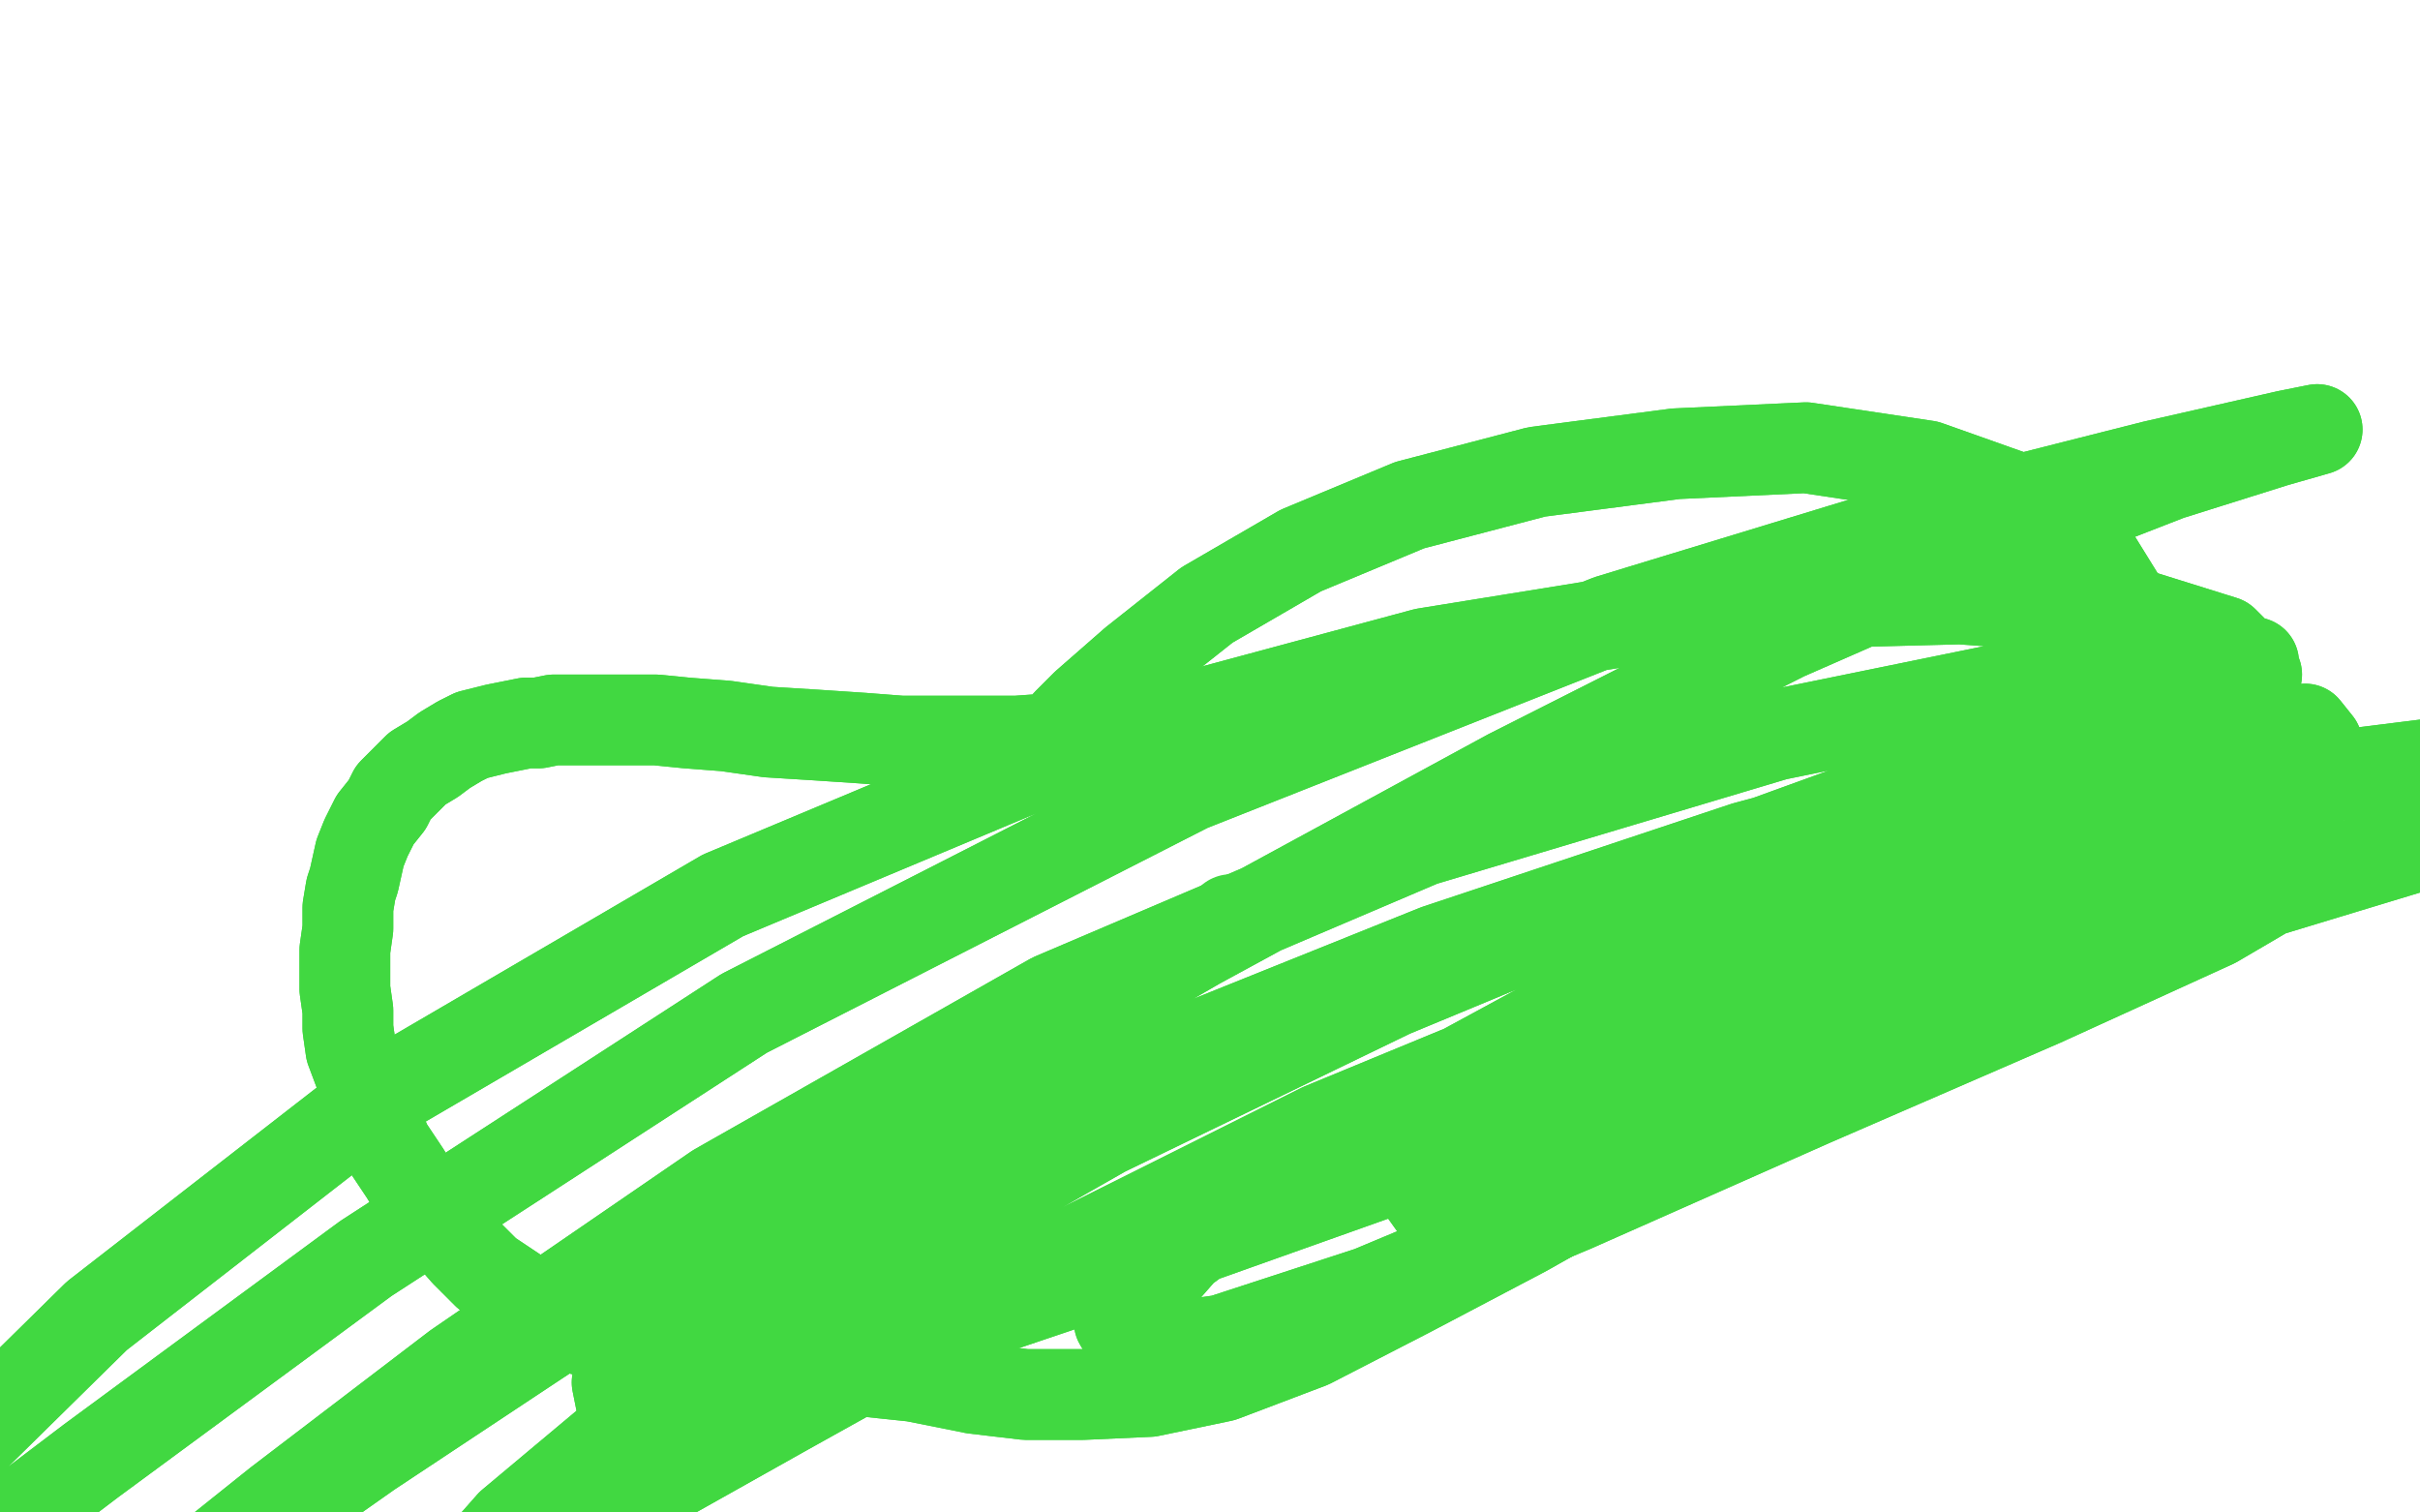 <?xml version="1.0" standalone="no"?>
<!DOCTYPE svg PUBLIC "-//W3C//DTD SVG 1.1//EN"
"http://www.w3.org/Graphics/SVG/1.1/DTD/svg11.dtd">

<svg width="800" height="500" version="1.1" xmlns="http://www.w3.org/2000/svg" xmlns:xlink="http://www.w3.org/1999/xlink" style="stroke-antialiasing: false"><desc>This SVG has been created on https://colorillo.com/</desc><rect x='0' y='0' width='800' height='500' style='fill: rgb(255,255,255); stroke-width:0' /><polyline points="407,304 407,304 407,304" style="fill: none; stroke: #41d841; stroke-width: 30; stroke-linejoin: round; stroke-linecap: round; stroke-antialiasing: false; stroke-antialias: 0; opacity: 1.0"/>
<polyline points="353,240 353,239 353,239 359,233 359,233 375,219 375,219 399,200 399,200 430,182 430,182 466,167 466,167 508,156 508,156 554,150 597,148 637,154 668,165 691,182 704,203 708,227 704,251 692,273 674,296 649,318 618,340 582,362 543,385 504,407 466,427 433,444 404,455 380,460 358,461 339,461 322,459 302,455 283,453 264,451 245,449 228,447 214,445 201,442 190,439 179,434 170,427 161,421 154,414 147,406 140,398 134,388 128,379 124,370 121,362 119,355 116,347 115,340 115,334 114,327 114,320 114,314 115,307 115,300 116,294 117,291 119,282 121,277 124,271 128,266 130,262 134,258 138,254 143,251 147,248 152,245 156,243 160,242 164,241 169,240 174,239 178,239 183,238 187,238 191,238 197,238 203,238 209,238 217,238 227,239 240,240 254,242 270,243 285,244 298,245 311,245 322,245 336,245 350,244 365,243 378,241 391,239 403,238 413,236 422,235 430,234" style="fill: none; stroke: #41d841; stroke-width: 30; stroke-linejoin: round; stroke-linecap: round; stroke-antialiasing: false; stroke-antialias: 0; opacity: 1.0"/>
<polyline points="353,240 353,239 353,239 359,233 359,233 375,219 375,219 399,200 399,200 430,182 430,182 466,167 466,167 508,156 554,150 597,148 637,154 668,165 691,182 704,203 708,227 704,251 692,273 674,296 649,318 618,340 582,362 543,385 504,407 466,427 433,444 404,455 380,460 358,461 339,461 322,459 302,455 283,453 264,451 245,449 228,447 214,445 201,442 190,439 179,434 170,427 161,421 154,414 147,406 140,398 134,388 128,379 124,370 121,362 119,355 116,347 115,340 115,334 114,327 114,320 114,314 115,307 115,300 116,294 117,291 119,282 121,277 124,271 128,266 130,262 134,258 138,254 143,251 147,248 152,245 156,243 160,242 164,241 169,240 174,239 178,239 183,238 187,238 191,238 197,238 203,238 209,238 217,238 227,239 240,240 254,242 270,243 285,244 298,245 311,245 322,245 336,245 350,244 365,243 378,241 391,239 403,238 413,236 422,235 430,234 436,234 441,233 445,233" style="fill: none; stroke: #41d841; stroke-width: 30; stroke-linejoin: round; stroke-linecap: round; stroke-antialiasing: false; stroke-antialias: 0; opacity: 1.0"/>
<polyline points="519,382 510,387 510,387 493,396 493,396 476,401 476,401 471,394 471,394 486,377 486,377 516,356 516,356 558,333 558,333 609,310 660,292 707,280 743,276 762,279 761,288 732,305 675,331 599,364 520,399 453,427 404,443 376,447 370,437 391,413 439,378 509,340 594,305 683,275 760,258 816,251 846,253 843,262 798,280 709,307 592,343 470,383 366,420 286,447 234,463 206,467 204,457 235,431 295,394 378,353 475,314 577,280 666,256 728,245 762,241 766,246 728,262 649,290 546,328 437,373 339,422 260,466 203,498 167,517 154,521 169,504 212,468 279,423 365,374 460,328 554,289 634,260 692,239 730,226 745,219 733,217 680,224 587,243 470,278 348,330 237,393 151,452 92,497 57,525 47,534 68,518 122,480 199,429 294,371 396,312 499,256 590,210 663,178 717,157 752,146 766,142 756,144 712,154 637,173 532,205 393,260 246,335 121,416 30,483 -24,524 -50,545 -50,539 -32,498 32,435 126,362 239,296 356,247 471,216 570,200 648,198 703,202 735,212 746,223" style="fill: none; stroke: #41d841; stroke-width: 30; stroke-linejoin: round; stroke-linecap: round; stroke-antialiasing: false; stroke-antialias: 0; opacity: 1.0"/>
<polyline points="519,382 510,387 510,387 493,396 493,396 476,401 476,401 471,394 471,394 486,377 486,377 516,356 516,356 558,333 609,310 660,292 707,280 743,276 762,279 761,288 732,305 675,331 599,364 520,399 453,427 404,443 376,447 370,437 391,413 439,378 509,340 594,305 683,275 760,258 816,251 846,253 843,262 798,280 709,307 592,343 470,383 366,420 286,447 234,463 206,467 204,457 235,431 295,394 378,353 475,314 577,280 666,256 728,245 762,241 766,246 728,262 649,290 546,328 437,373 339,422 260,466 203,498 167,517 154,521 169,504 212,468 279,423 365,374 460,328 554,289 634,260 692,239 730,226 745,219 733,217 680,224 587,243 470,278 348,330 237,393 151,452 92,497 57,525 47,534 68,518 122,480 199,429 294,371 396,312 499,256 590,210 663,178 717,157 752,146 766,142 756,144 712,154 637,173 532,205 393,260 246,335 121,416 30,483 -24,524 -50,545 -50,539 -32,498 32,435 126,362 239,296 356,247 471,216 570,200 648,198 703,202 735,212 746,223 726,239 665,260 564,290 426,334 273,398 199,434" style="fill: none; stroke: #41d841; stroke-width: 30; stroke-linejoin: round; stroke-linecap: round; stroke-antialiasing: false; stroke-antialias: 0; opacity: 1.0"/>
</svg>
